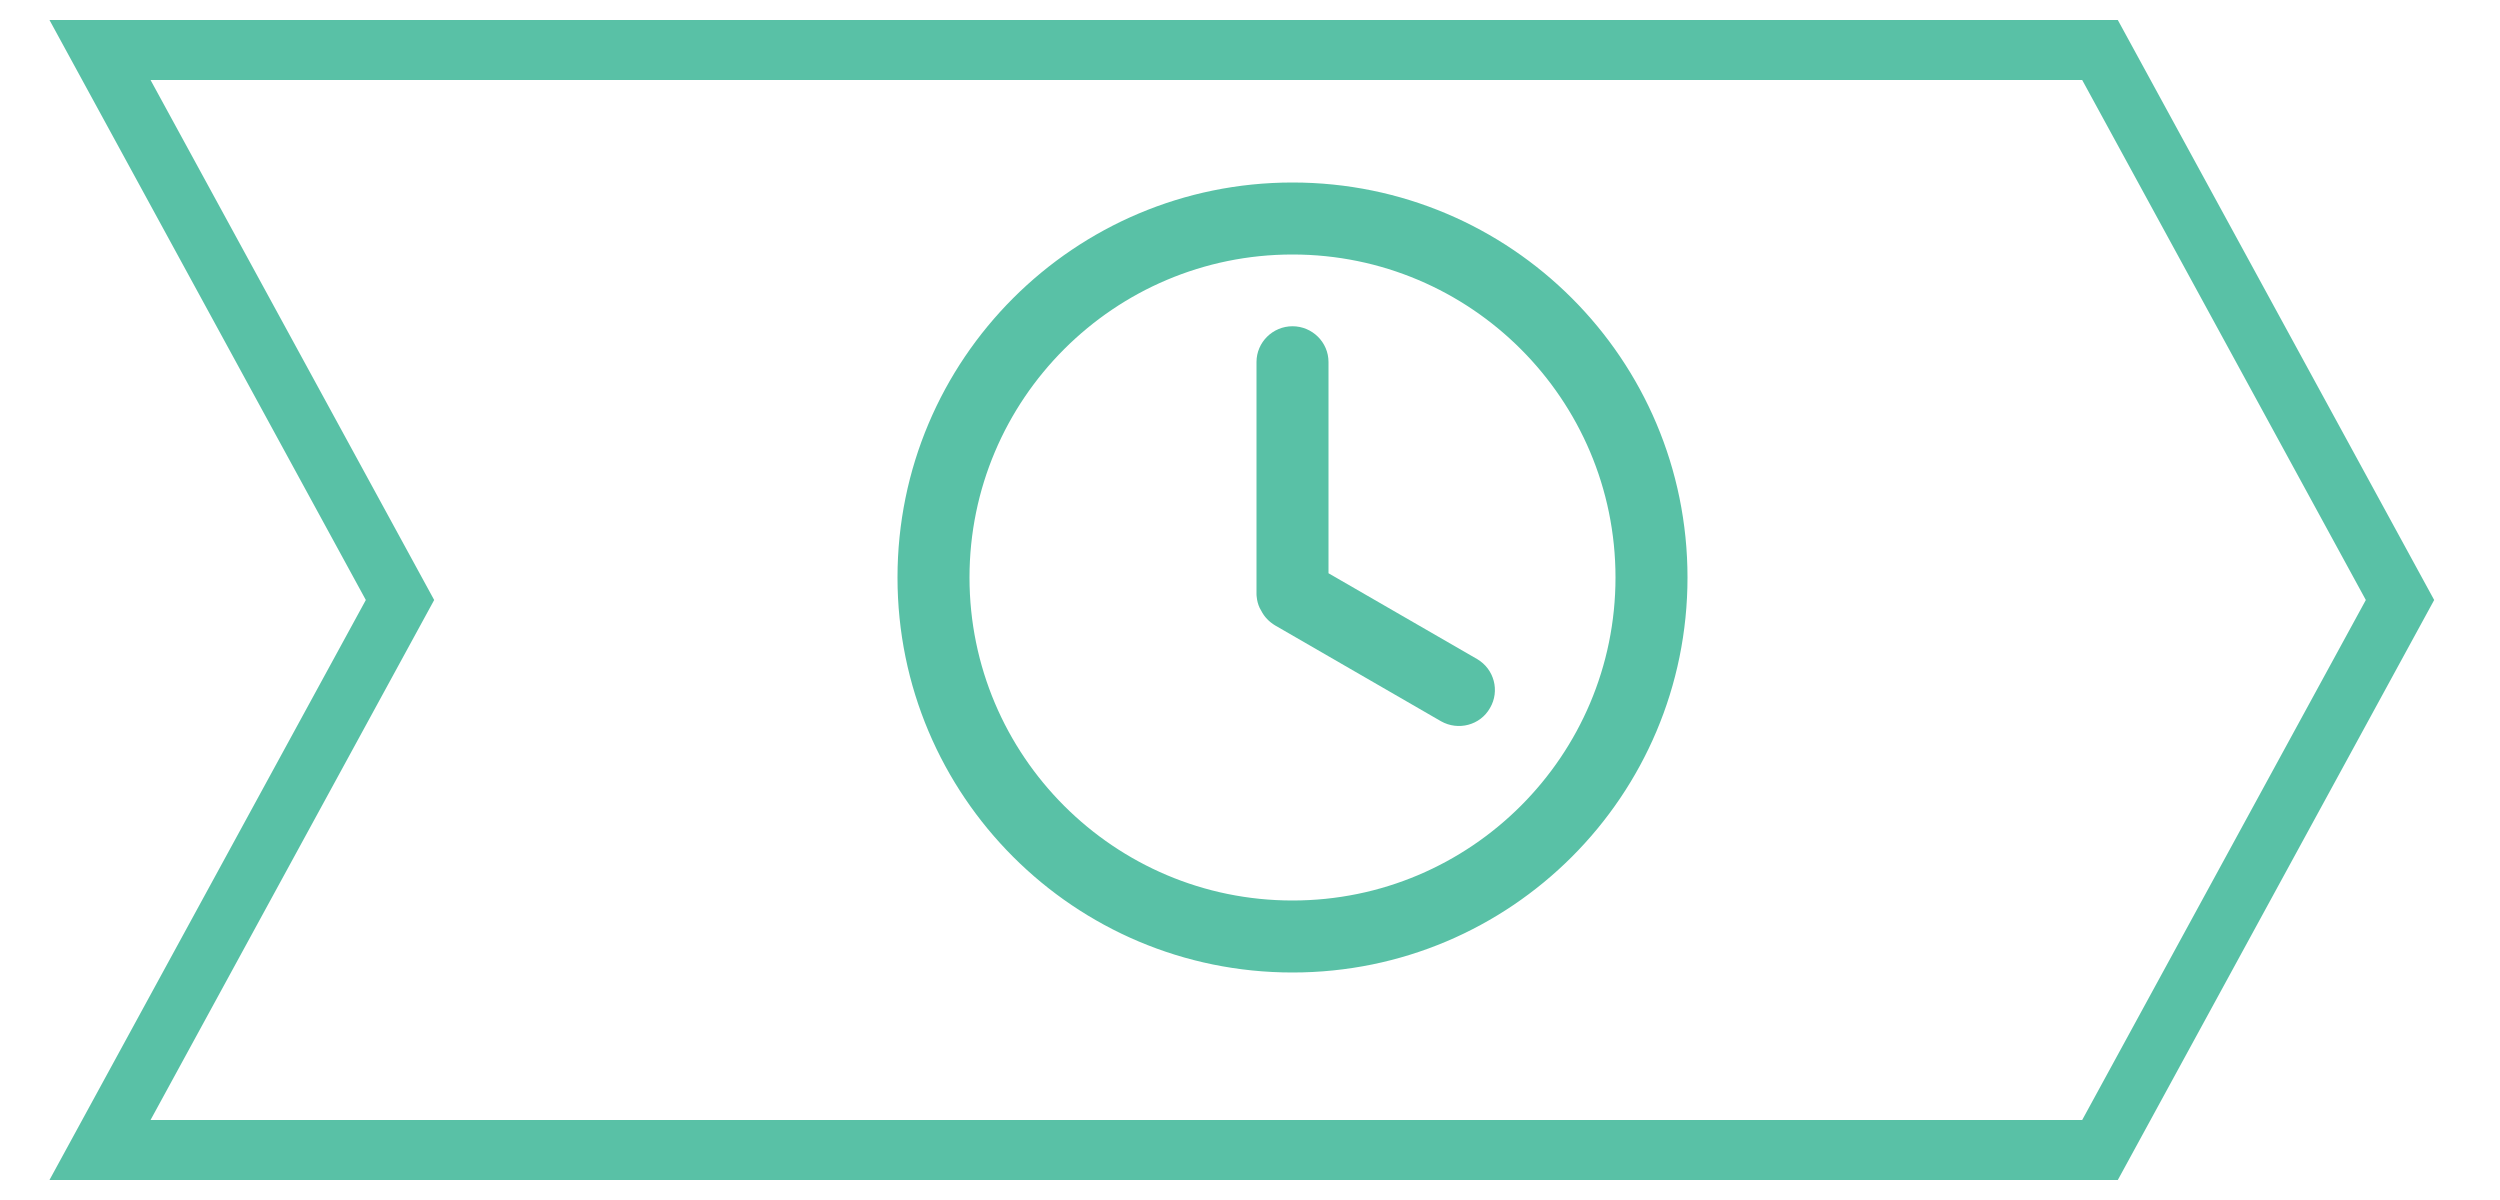 <svg xmlns="http://www.w3.org/2000/svg" viewBox="0 0 1000 480" width="1000" height="480"><title>fond_section_6</title><style>		.s0 { fill: none;stroke: #59c1a6;stroke-linecap: round;stroke-linejoin: round;stroke-width: 24 } 		.s1 { fill: #59c1a6;stroke: #59c1a6;stroke-miterlimit:100 } 		.s2 { fill: none;stroke: #59c1a6;stroke-miterlimit:100;stroke-width: 24 } 		.s3 { fill: #59c1a6 } 	</style><g id="People"><path class="s0" d="m-1454.5 329.8l-7.6-60.6c-2.2-17.7-17.3-31-35.2-31h-13-13c-17.9 0-33 13.3-35.2 31l-7.5 60.6c-1.8 14.1 9.2 26.5 23.4 26.5h32.3 32.3c14.2 0 25.2-12.4 23.5-26.5z"></path><path fill-rule="evenodd" class="s0" d="m-1510.3 190.9c-19.6 0-35.4-15.8-35.4-35.5 0-19.6 15.8-35.4 35.4-35.4 19.6 0 35.5 15.8 35.5 35.4 0 19.7-15.9 35.5-35.5 35.5z"></path><path fill-rule="evenodd" class="s0" d="m-1604.8 226.3c-13.1 0-23.6-10.5-23.6-23.6 0-13.1 10.5-23.6 23.6-23.6 13.1 0 23.6 10.5 23.6 23.6 0 13.1-10.5 23.6-23.6 23.6z"></path><path fill-rule="evenodd" class="s0" d="m-1415.7 226.3c-13.1 0-23.7-10.5-23.7-23.6 0-13.1 10.6-23.6 23.7-23.6 13 0 23.6 10.5 23.6 23.6 0 13.1-10.6 23.6-23.6 23.6z"></path><path fill-rule="evenodd" class="s0" d="m-1604.8 261.8h-3.6c-11.6 0-21.4 8.4-23.3 19.7l-4 23.7c-2.4 14.4 8.7 27.5 23.3 27.5h43"></path><path fill-rule="evenodd" class="s0" d="m-1415.7 261.8h3.6c11.5 0 21.4 8.4 23.3 19.7l3.9 23.7c2.4 14.4-8.7 27.5-23.3 27.5-13.7 0-30.1 0-43 0"></path></g><g id="Secure"><path class="s1" d="m-2496.7 409.5q-2.1 0-4.2-0.2-2.1-0.3-4.2-0.9-2-0.5-4-1.4-1.9-0.8-3.7-1.9l-61.1-35.7c-11.4-6.4-21.8-14.2-31.2-23.3-9.3-9.1-17.4-19.4-24.1-30.6-6.6-11.2-11.8-23.2-15.3-35.8-3.5-12.5-5.4-25.5-5.5-38.5v-97.5c0-3.3 0.5-6.5 1.5-9.7 1-3.1 2.4-6 4.3-8.7 1.8-2.7 4.1-5.1 6.7-7.1 2.6-2 5.5-3.6 8.5-4.7l121.3-44.5q2.6-1 5.4-1.5 2.8-0.5 5.6-0.5 2.9 0 5.7 0.5 2.7 0.5 5.4 1.5l121.3 44.5c3 1.1 5.9 2.7 8.5 4.7 2.6 2 4.8 4.4 6.7 7.1 1.9 2.7 3.3 5.6 4.3 8.7 1 3.2 1.5 6.4 1.5 9.7v97.5c-0.2 13-2 26-5.5 38.5-3.5 12.6-8.7 24.6-15.4 35.8-6.6 11.2-14.7 21.5-24 30.6-9.4 9.1-19.9 16.9-31.2 23.3l-61.1 35.7q-1.8 1.1-3.7 1.9-2 0.9-4.1 1.4-2 0.6-4.1 0.9-2.1 0.2-4.3 0.2zm0-317.3q-0.3-0.1-0.6-0.1-0.3 0-0.6 0-0.3 0-0.6 0-0.3 0-0.6 0.1l-121.2 44.7q-1.1 0.4-1.9 1.1-0.9 0.7-1.5 1.6-0.6 0.9-0.9 1.9-0.3 1.1-0.3 2.2v97.5c0.2 10.8 1.8 21.6 4.7 32.1 3 10.4 7.3 20.4 12.8 29.7 5.6 9.3 12.4 17.9 20.2 25.4 7.8 7.5 16.5 14 26 19.3l61 35.8q0.8 0.4 1.7 0.7 0.9 0.2 1.8 0.2 1 0 1.9-0.2 0.9-0.3 1.7-0.7l61-35.8c9.5-5.3 18.2-11.8 26-19.3 7.8-7.5 14.6-16.1 20.1-25.4 5.6-9.3 9.9-19.3 12.9-29.7 2.9-10.5 4.5-21.3 4.6-32.1v-97.5q0-1.1-0.3-2.1-0.3-1-0.9-1.9-0.6-0.9-1.4-1.5-0.9-0.7-1.9-1.1l-121.2-44.5q-0.3-0.1-0.6-0.2-0.3-0.1-0.6-0.1-0.3-0.1-0.6-0.1-0.4 0-0.7 0z"></path><path class="s1" d="m-2507.7 288q-1.1 0-2.2-0.2-1.1-0.2-2.1-0.6-1.1-0.4-2-0.9-1-0.6-1.9-1.3l-42.9-36.2c-2.5-2.1-4.1-5.2-4.4-8.5-0.3-3.3 0.7-6.6 2.9-9.2 2.1-2.5 5.2-4.1 8.5-4.4 3.3-0.3 6.6 0.7 9.2 2.9l33.7 28.3 57.5-63.4c2.2-2.4 5.4-3.9 8.7-4.1 3.3-0.1 6.6 1 9.1 3.3 2.4 2.2 3.9 5.3 4.1 8.7 0.2 3.3-1 6.5-3.2 9l-65.2 72.4q-0.9 1.1-2 1.9-1.2 0.7-2.4 1.3-1.3 0.5-2.7 0.8-1.3 0.2-2.7 0.2z"></path></g><g id="Config"><path fill-rule="evenodd" class="s0" d="m-353 113.7h-50"></path><path fill-rule="evenodd" class="s0" d="m-469.7 80.3v66.7"></path><path fill-rule="evenodd" class="s0" d="m-469.7 113.7h-183.3"></path><path fill-rule="evenodd" class="s0" d="m-586.3 230.3h-66.7"></path><path fill-rule="evenodd" class="s0" d="m-519.7 197v66.7"></path><path fill-rule="evenodd" class="s0" d="m-336.3 230.3h-183.4"></path><path fill-rule="evenodd" class="s0" d="m-353 347h-50"></path><path fill-rule="evenodd" class="s0" d="m-469.7 313.7v66.6"></path><path fill-rule="evenodd" class="s0" d="m-469.7 347h-183.3"></path></g><g id="Arrows"><path id="Forme 30" class="s2" d="m-2960 20h800l120 220-120 220h-800l120-220z"></path><path id="Forme 30 copy" class="s2" d="m-1960 20h800l120 220-120 220h-800l120-220z"></path><path id="Forme 30 copy 2" class="s2" d="m-960 20h800l120 220-120 220h-800l120-220z"></path><path id="Forme 30 copy 3" class="s2" d="m40 20h800l120 220-120 220h-800l120-220z"></path></g><g id="Time"><path class="s3" d="m675 231c0 87.3-70.7 158-158 158-87.3 0-158-70.7-158-158 0-87.3 70.7-158 158-158 87.3 0 158 70.7 158 158zm-287.2 0c0 71.3 57.9 129.2 129.2 129.2 71.3 0 129.2-57.9 129.2-129.2 0-71.3-57.9-129.2-129.2-129.2-71.3 0-129.2 57.9-129.2 129.2z"></path><path class="s3" d="m517 130.5c-7.9 0-14.4 6.4-14.4 14.3v92.9c0 0 0 3.7 1.9 6.6 1.2 2.4 3.1 4.4 5.6 5.9l66.3 38.3c6.9 3.9 15.7 1.6 19.6-5.3 4-6.8 1.7-15.6-5.2-19.6l-59.4-34.3v-84.5c0-7.9-6.5-14.3-14.4-14.3z"></path></g></svg>